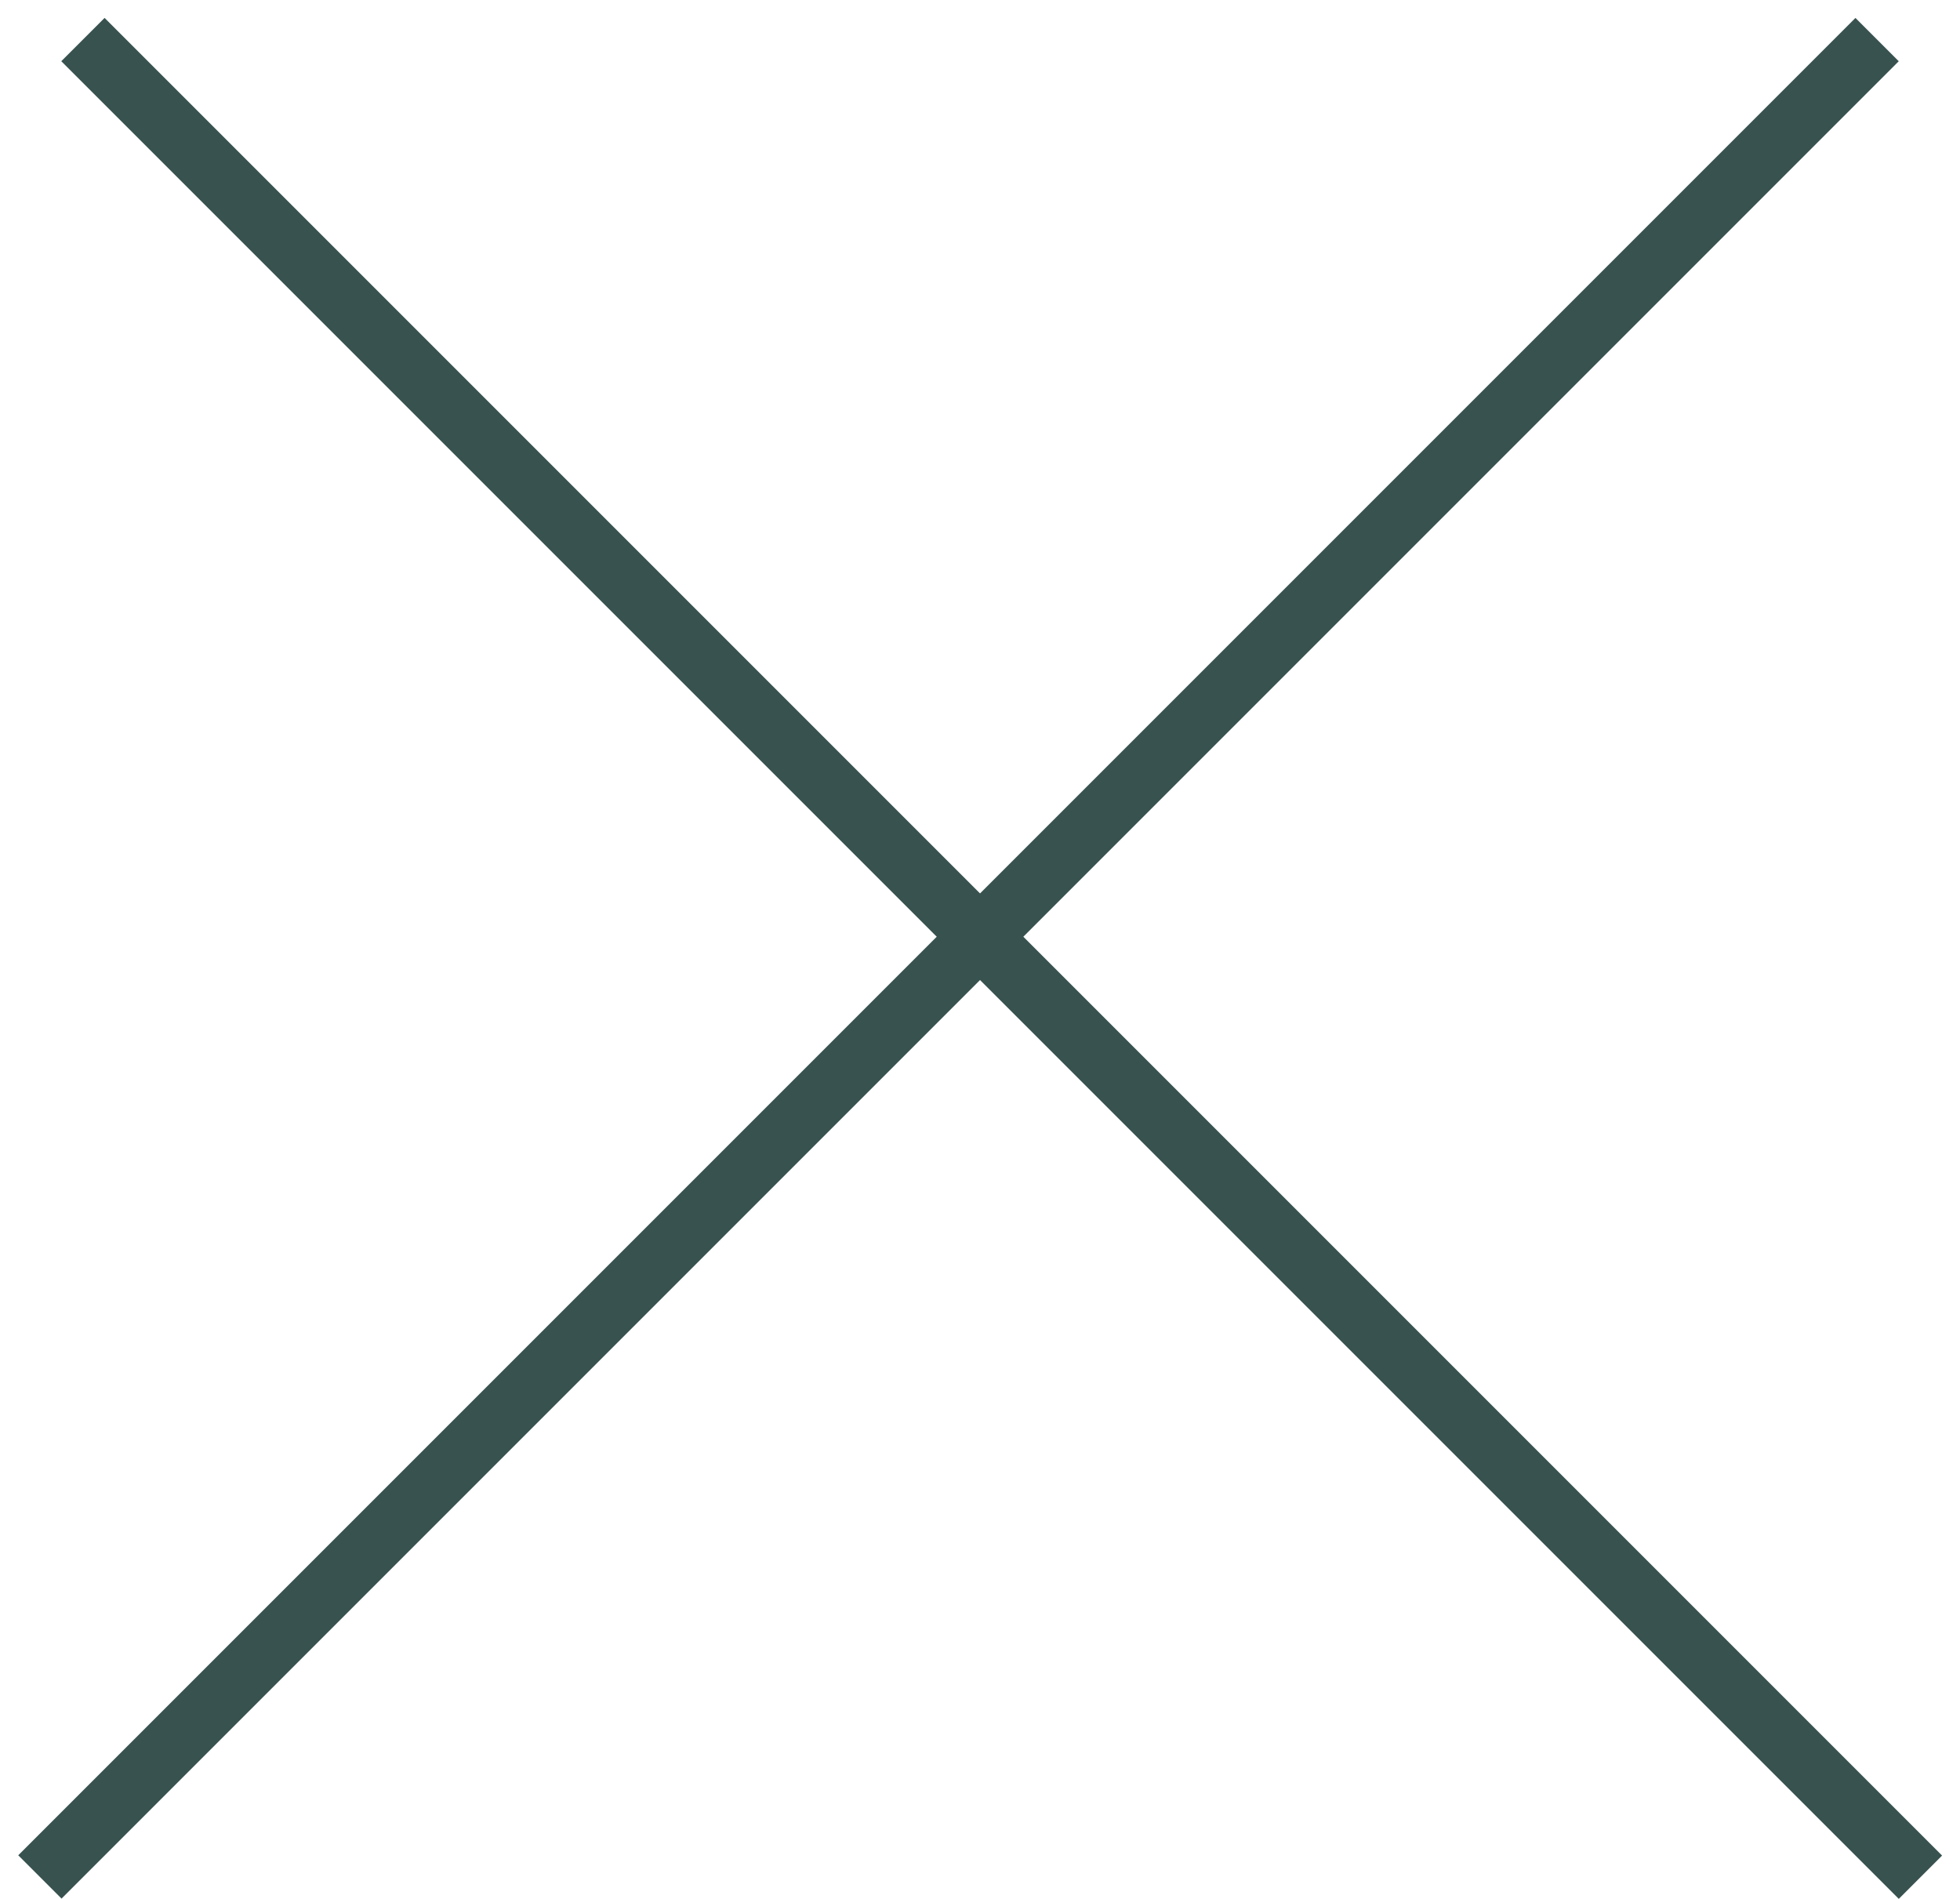 <svg width="32" height="31" viewBox="0 0 32 31" fill="none" xmlns="http://www.w3.org/2000/svg">
<line x1="1.354" y1="0.646" x2="31.354" y2="30.646" stroke="#38524F"/>
<line y1="-0.5" x2="42.426" y2="-0.5" transform="matrix(-0.707 0.707 0.707 0.707 31 1)" stroke="#38524F"/>
</svg>
